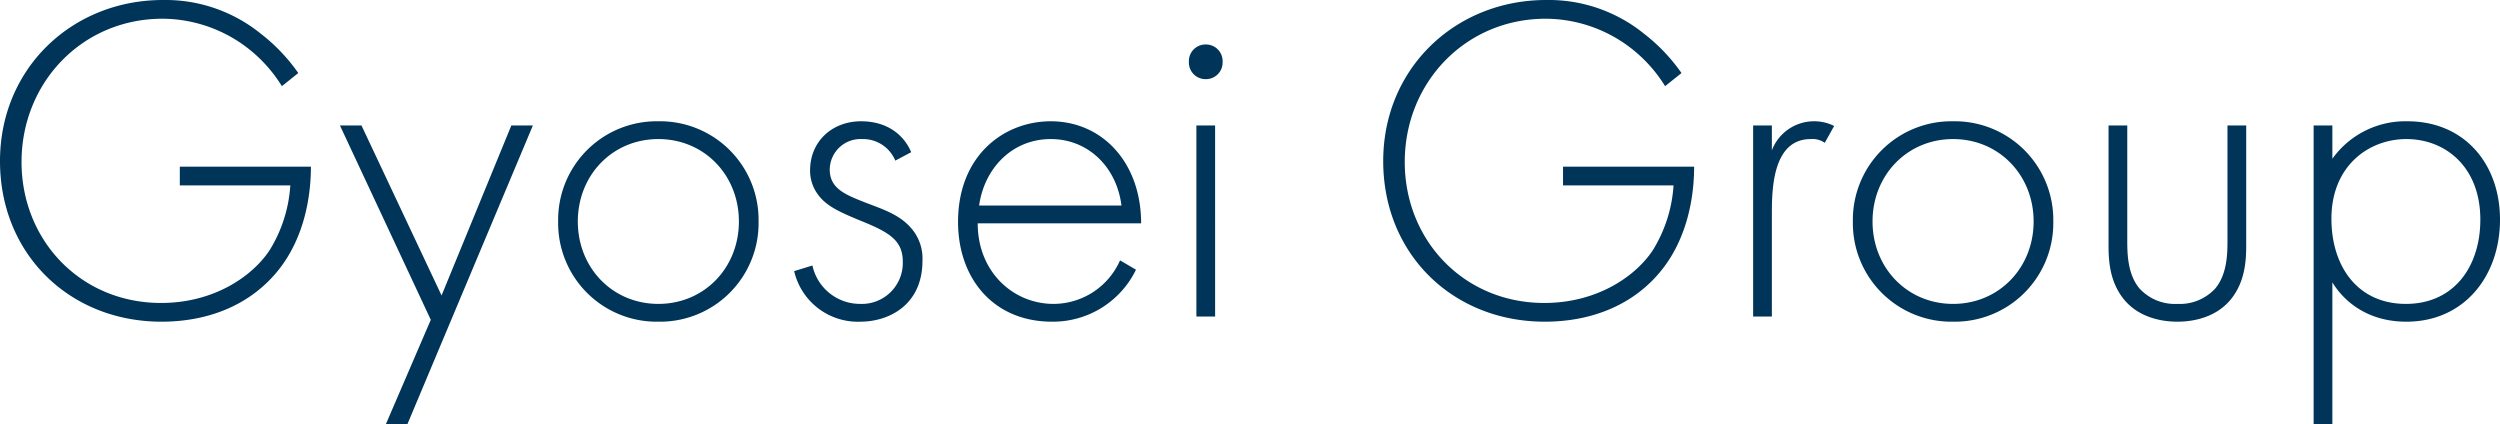 <svg xmlns="http://www.w3.org/2000/svg" width="427.12" height="72.48" viewBox="0 0 427.12 72.48"><path d="M35.04-22.4H53.92A23.874,23.874,0,0,1,50.4-11.36c-2.88,4.4-9.44,9.04-18.56,9.04C18.08-2.32,8-13.04,8-26.4,8-40,18.4-50.88,32.08-50.88a23.987,23.987,0,0,1,15.28,5.6,24.523,24.523,0,0,1,5.12,5.92l2.8-2.24a30.543,30.543,0,0,0-6.4-6.72,25.88,25.88,0,0,0-16.72-5.76C16.64-54.08,4.32-42.4,4.32-26.56,4.32-10.64,16.24.88,31.92.88,40.08.88,47.28-2.08,52-8.08c4.4-5.6,5.44-12.64,5.44-17.52H35.04Zm35.2,40.8h3.68L95.36-32.64H91.68L79.76-3.6,66.08-32.64H62.4L77.92.56ZM116.8-33.36A16.84,16.84,0,0,0,99.68-16.24,16.84,16.84,0,0,0,116.8.88a16.84,16.84,0,0,0,17.12-17.12A16.84,16.84,0,0,0,116.8-33.36Zm0,31.2c-7.84,0-13.76-6.16-13.76-14.08s5.92-14.08,13.76-14.08,13.76,6.16,13.76,14.08S124.64-2.16,116.8-2.16ZM160-28.08c-1.52-3.52-4.72-5.28-8.56-5.28-4.96,0-8.72,3.44-8.72,8.4a6.852,6.852,0,0,0,1.44,4.24c1.44,1.92,3.84,2.96,7.12,4.32,4.96,2,7.28,3.36,7.28,7.04a7,7,0,0,1-7.28,7.2,8.33,8.33,0,0,1-8.16-6.56L140-7.76A11.172,11.172,0,0,0,151.28.88c5.04,0,10.64-2.96,10.64-10.4a7.855,7.855,0,0,0-1.68-5.28c-2.08-2.64-5.12-3.52-8.4-4.8-3.2-1.28-5.76-2.32-5.76-5.52a5.257,5.257,0,0,1,5.52-5.2,5.968,5.968,0,0,1,5.68,3.68Zm39.28,12.16c0-10.4-6.64-17.44-15.44-17.44-8,0-15.84,5.84-15.84,17.2C168-6.64,173.92.88,184.08.88A15.772,15.772,0,0,0,198.4-8l-2.72-1.6a12.456,12.456,0,0,1-11.36,7.44c-6.88,0-12.96-5.44-12.96-13.76ZM171.6-18.96c.88-6.32,5.6-11.36,12.24-11.36,6.48,0,11.28,4.88,12.08,11.36Zm37.12-13.68V0h3.2V-32.64Zm1.6-7.92a2.839,2.839,0,0,0,2.88-2.96,2.839,2.839,0,0,0-2.88-2.96,2.839,2.839,0,0,0-2.88,2.96A2.839,2.839,0,0,0,210.32-40.56ZM271.36-22.4h18.88a23.874,23.874,0,0,1-3.52,11.04c-2.88,4.4-9.44,9.04-18.56,9.04-13.76,0-23.84-10.72-23.84-24.08,0-13.6,10.4-24.48,24.08-24.48a23.987,23.987,0,0,1,15.28,5.6,24.523,24.523,0,0,1,5.12,5.92l2.8-2.24a30.543,30.543,0,0,0-6.4-6.72,25.88,25.88,0,0,0-16.72-5.76c-15.52,0-27.84,11.68-27.84,27.52,0,15.92,11.92,27.44,27.6,27.44,8.16,0,15.36-2.96,20.08-8.96,4.4-5.6,5.44-12.64,5.44-17.52h-22.4ZM303.84,0h3.2V-17.52c0-4.08.08-12.8,6.64-12.8a3.694,3.694,0,0,1,2.4.64l1.6-2.88a7.582,7.582,0,0,0-3.44-.8,7.71,7.71,0,0,0-7.2,4.96v-4.24h-3.2ZM338-33.36a16.84,16.84,0,0,0-17.12,17.12A16.84,16.84,0,0,0,338,.88a16.84,16.84,0,0,0,17.12-17.12A16.84,16.84,0,0,0,338-33.36Zm0,31.2c-7.84,0-13.76-6.16-13.76-14.08S330.16-30.32,338-30.32s13.76,6.16,13.76,14.08S345.84-2.16,338-2.16Zm26.56-30.48v20.56c0,2.64.24,6.08,2.48,8.96,2.48,3.2,6.4,4,9.28,4s6.8-.8,9.28-4c2.24-2.88,2.48-6.32,2.48-8.96V-32.64h-3.2v19.68c0,2.32-.08,5.76-2.08,8.16a8.225,8.225,0,0,1-6.48,2.64,8.225,8.225,0,0,1-6.48-2.64c-2-2.4-2.08-5.84-2.08-8.16V-32.64ZM402.8-5.84c.96,1.6,4.56,6.72,12.64,6.72,9.92,0,16-7.84,16-17.44,0-9.44-6-16.8-15.84-16.8a15.341,15.341,0,0,0-12.8,6.4v-5.68h-3.2V18.4h3.2Zm12.56,3.68c-8.24,0-12.72-6.4-12.72-14.56,0-9.04,6.4-13.6,12.8-13.6,6.72,0,12.64,4.8,12.64,13.76C428.08-8.56,423.6-2.16,415.36-2.16Z" transform="translate(-4.32 54.08)" fill="#003559"/></svg>
